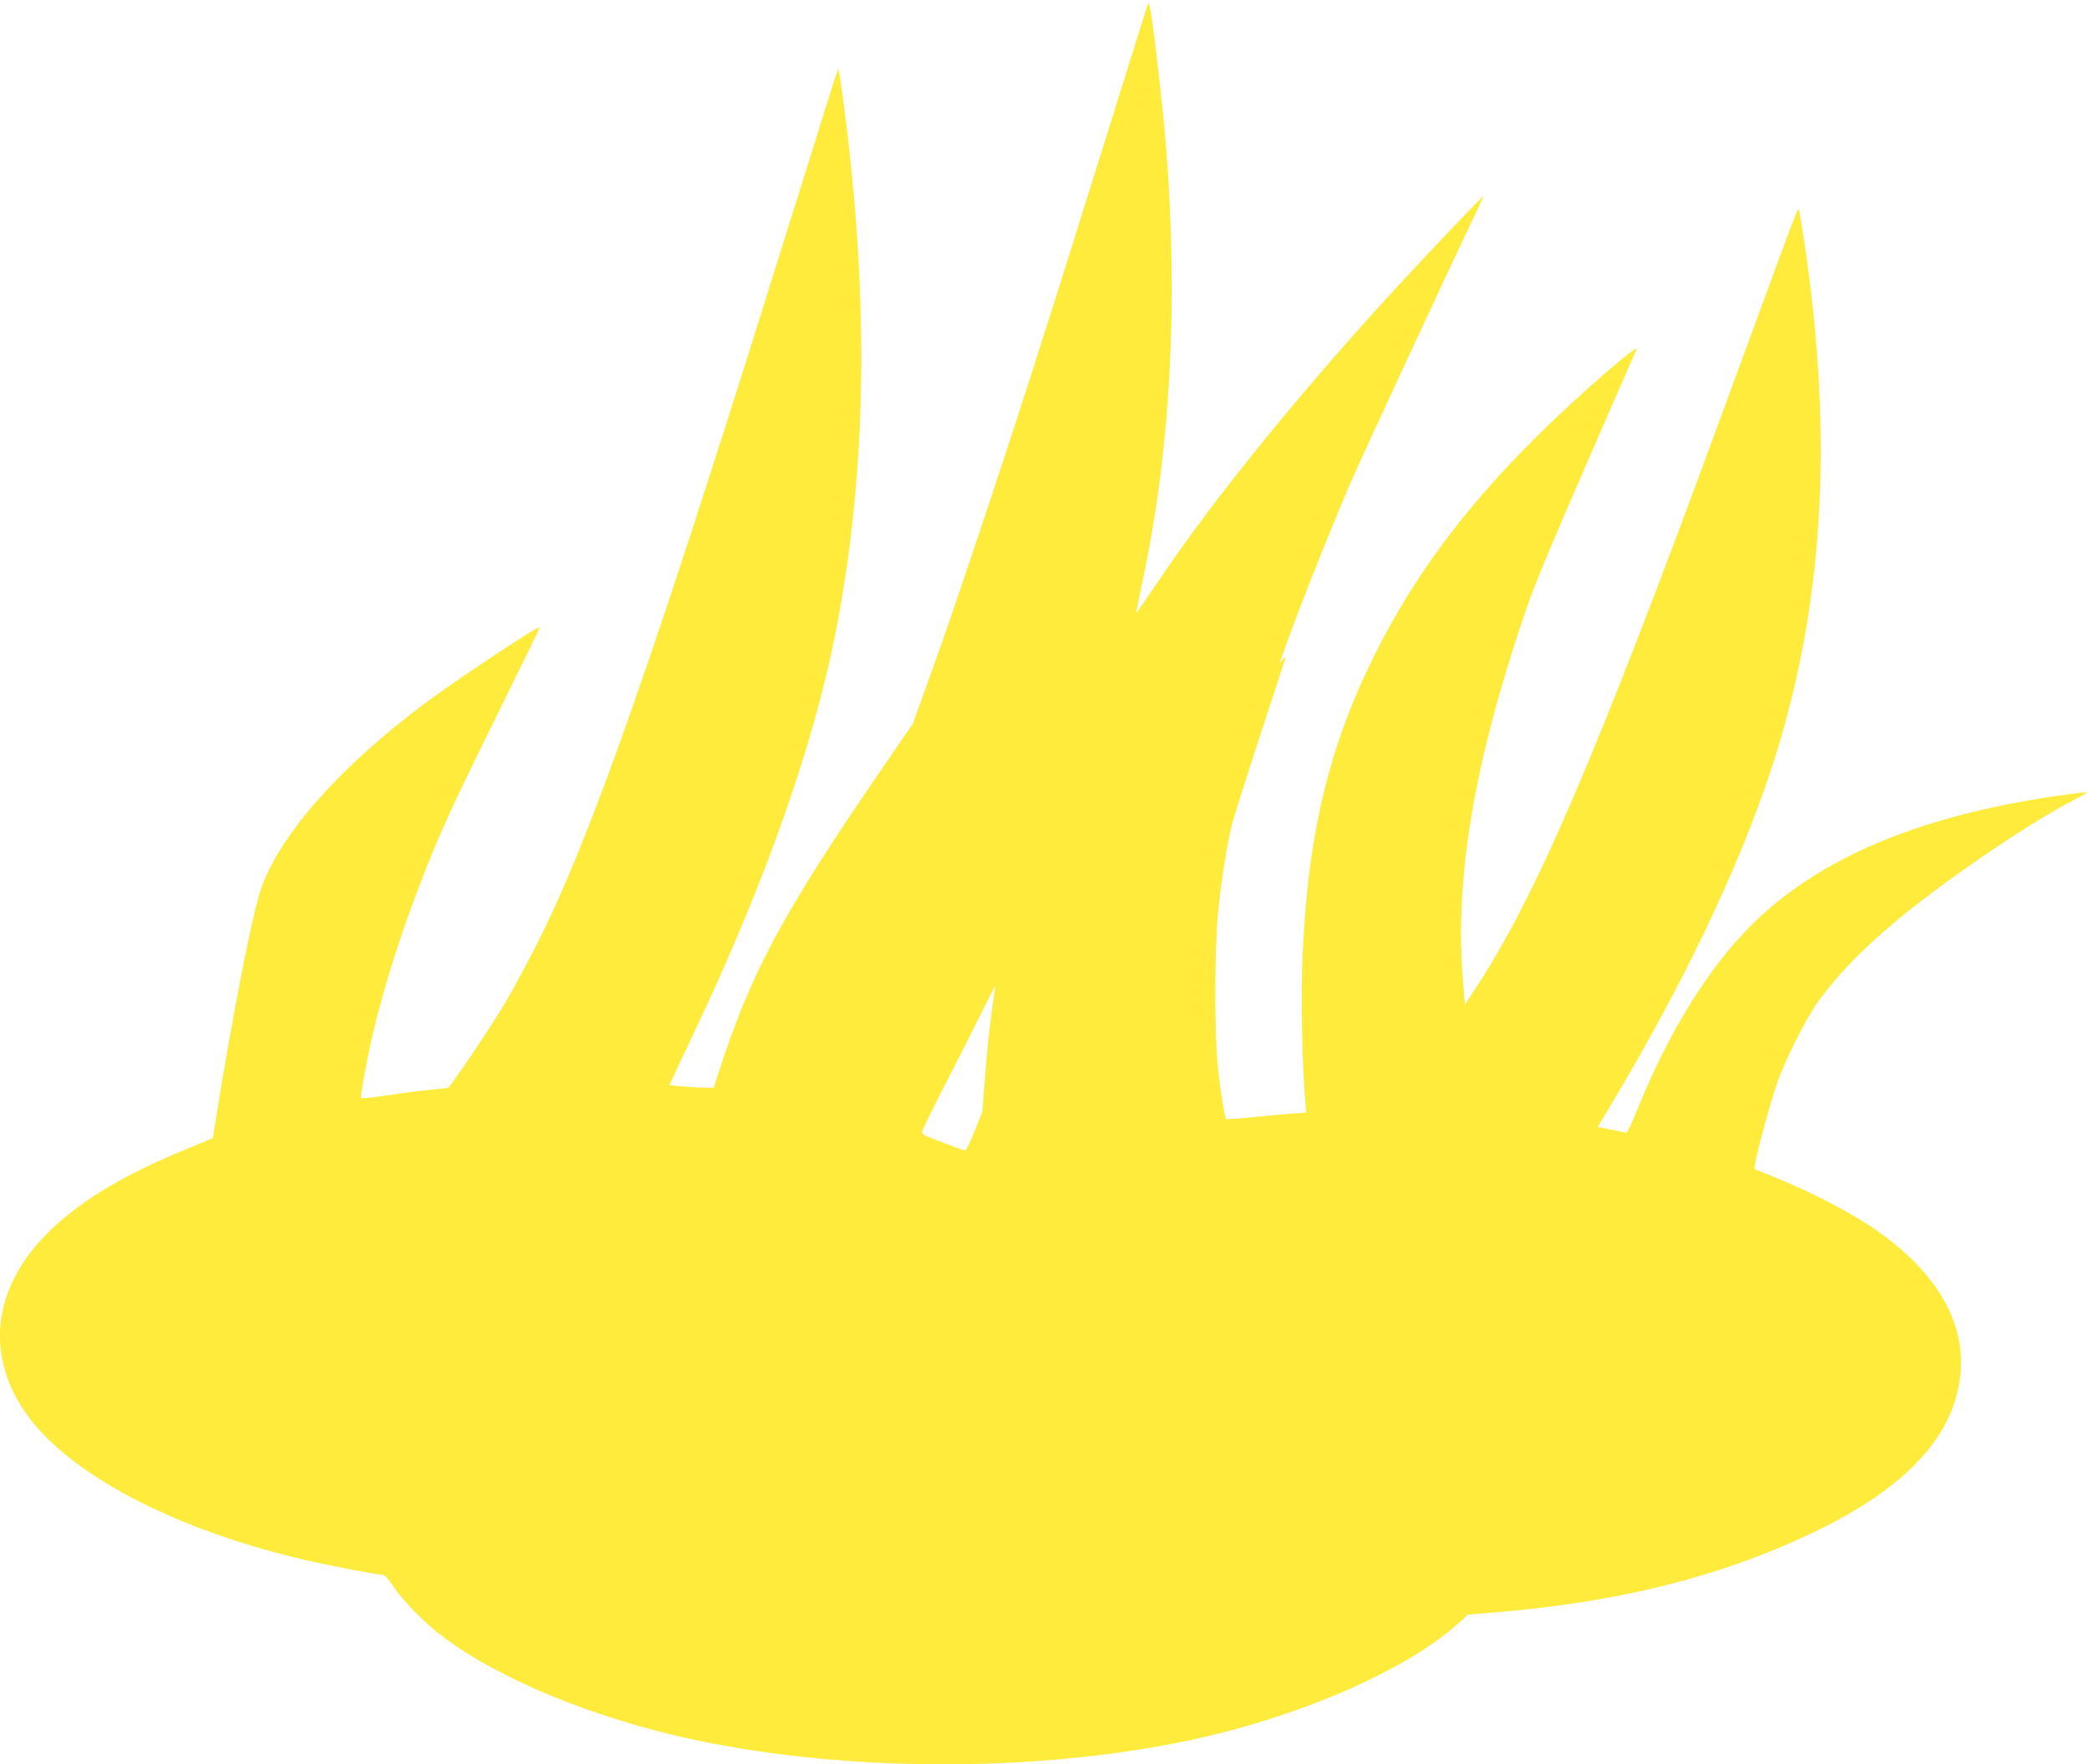 <?xml version="1.0" standalone="no"?>
<!DOCTYPE svg PUBLIC "-//W3C//DTD SVG 20010904//EN"
 "http://www.w3.org/TR/2001/REC-SVG-20010904/DTD/svg10.dtd">
<svg version="1.0" xmlns="http://www.w3.org/2000/svg"
 width="1280pt" height="1081pt" viewBox="0 0 1280 1081"
 preserveAspectRatio="xMidYMid meet">
<g transform="translate(0,1081) scale(0.1,-0.1)"
fill="#ffeb3b" stroke="none">
<path d="M7018 10738 c-9 -29 -98 -314 -198 -633 -100 -319 -204 -652 -232
-740 -333 -1068 -712 -2212 -921 -2785 l-74 -205 -192 -279 c-606 -884 -798
-1240 -999 -1861 l-29 -90 -72 1 c-40 1 -101 5 -136 9 l-64 6 34 72 c18 40 76
162 128 272 423 894 721 1736 856 2425 180 911 206 1899 80 3005 -24 207 -56
446 -62 451 -2 2 -24 -62 -49 -143 -25 -82 -105 -335 -176 -563 -72 -228 -180
-572 -240 -765 -644 -2052 -1014 -3113 -1303 -3727 -84 -179 -207 -412 -292
-553 -84 -139 -319 -487 -332 -490 -5 -2 -64 -8 -130 -15 -66 -6 -184 -22
-262 -34 -96 -15 -143 -18 -143 -11 0 6 11 74 25 150 60 340 181 750 345 1175
111 289 192 464 456 999 151 305 273 556 271 557 -11 11 -526 -332 -722 -479
-517 -391 -874 -798 -987 -1127 -52 -151 -170 -754 -271 -1379 l-23 -145 -153
-63 c-386 -158 -646 -313 -841 -500 -370 -353 -412 -801 -110 -1177 282 -349
903 -665 1656 -841 145 -34 460 -95 493 -95 9 0 34 -28 56 -63 47 -74 164
-198 260 -277 309 -253 856 -494 1445 -637 924 -224 2119 -244 3096 -53 713
140 1411 439 1744 746 l45 41 145 12 c796 63 1452 232 2033 522 433 217 701
469 798 752 131 380 -26 747 -451 1053 -162 117 -422 252 -680 355 -47 18 -87
35 -89 36 -12 8 89 387 142 538 45 130 175 387 243 482 179 249 440 489 858
787 277 198 553 374 726 461 40 20 70 38 68 40 -2 2 -81 -7 -175 -20 -848
-122 -1467 -382 -1877 -789 -269 -266 -515 -665 -707 -1143 -29 -73 -58 -133
-64 -133 -5 1 -47 9 -92 18 l-83 17 99 166 c431 723 766 1426 963 2023 321
974 387 2017 203 3236 -14 91 -28 176 -31 190 -6 26 -6 26 -272 -700 -56 -151
-148 -403 -206 -560 -758 -2065 -1133 -2940 -1502 -3501 l-68 -104 -12 145
c-52 631 68 1341 385 2270 49 145 158 406 371 895 165 380 304 697 308 705 19
45 -388 -310 -613 -535 -449 -447 -753 -858 -995 -1343 -280 -563 -409 -1106
-439 -1848 -10 -227 -3 -630 15 -861 l7 -90 -94 -7 c-52 -4 -161 -14 -242 -22
-82 -9 -151 -13 -154 -10 -9 9 -32 150 -50 311 -22 202 -22 711 0 950 18 185
54 416 86 545 12 45 89 289 172 543 83 254 154 469 156 477 3 8 -5 4 -16 -10
l-21 -25 14 40 c87 249 268 708 414 1050 69 162 637 1385 796 1714 14 30 25
56 23 57 -3 4 -352 -363 -538 -566 -592 -644 -1126 -1303 -1459 -1802 -69
-102 -126 -185 -128 -184 -1 2 16 86 37 187 173 803 222 1710 146 2667 -26
316 -93 882 -106 882 -3 0 -13 -24 -21 -52z m-928 -6034 c-20 -118 -40 -303
-55 -502 l-16 -204 -48 -120 c-26 -65 -52 -119 -57 -118 -8 0 -185 67 -241 90
-13 5 -23 17 -23 25 0 9 69 150 153 313 84 163 184 361 222 439 38 79 70 141
72 140 1 -2 -2 -30 -7 -63z"/>
</g>
</svg>
